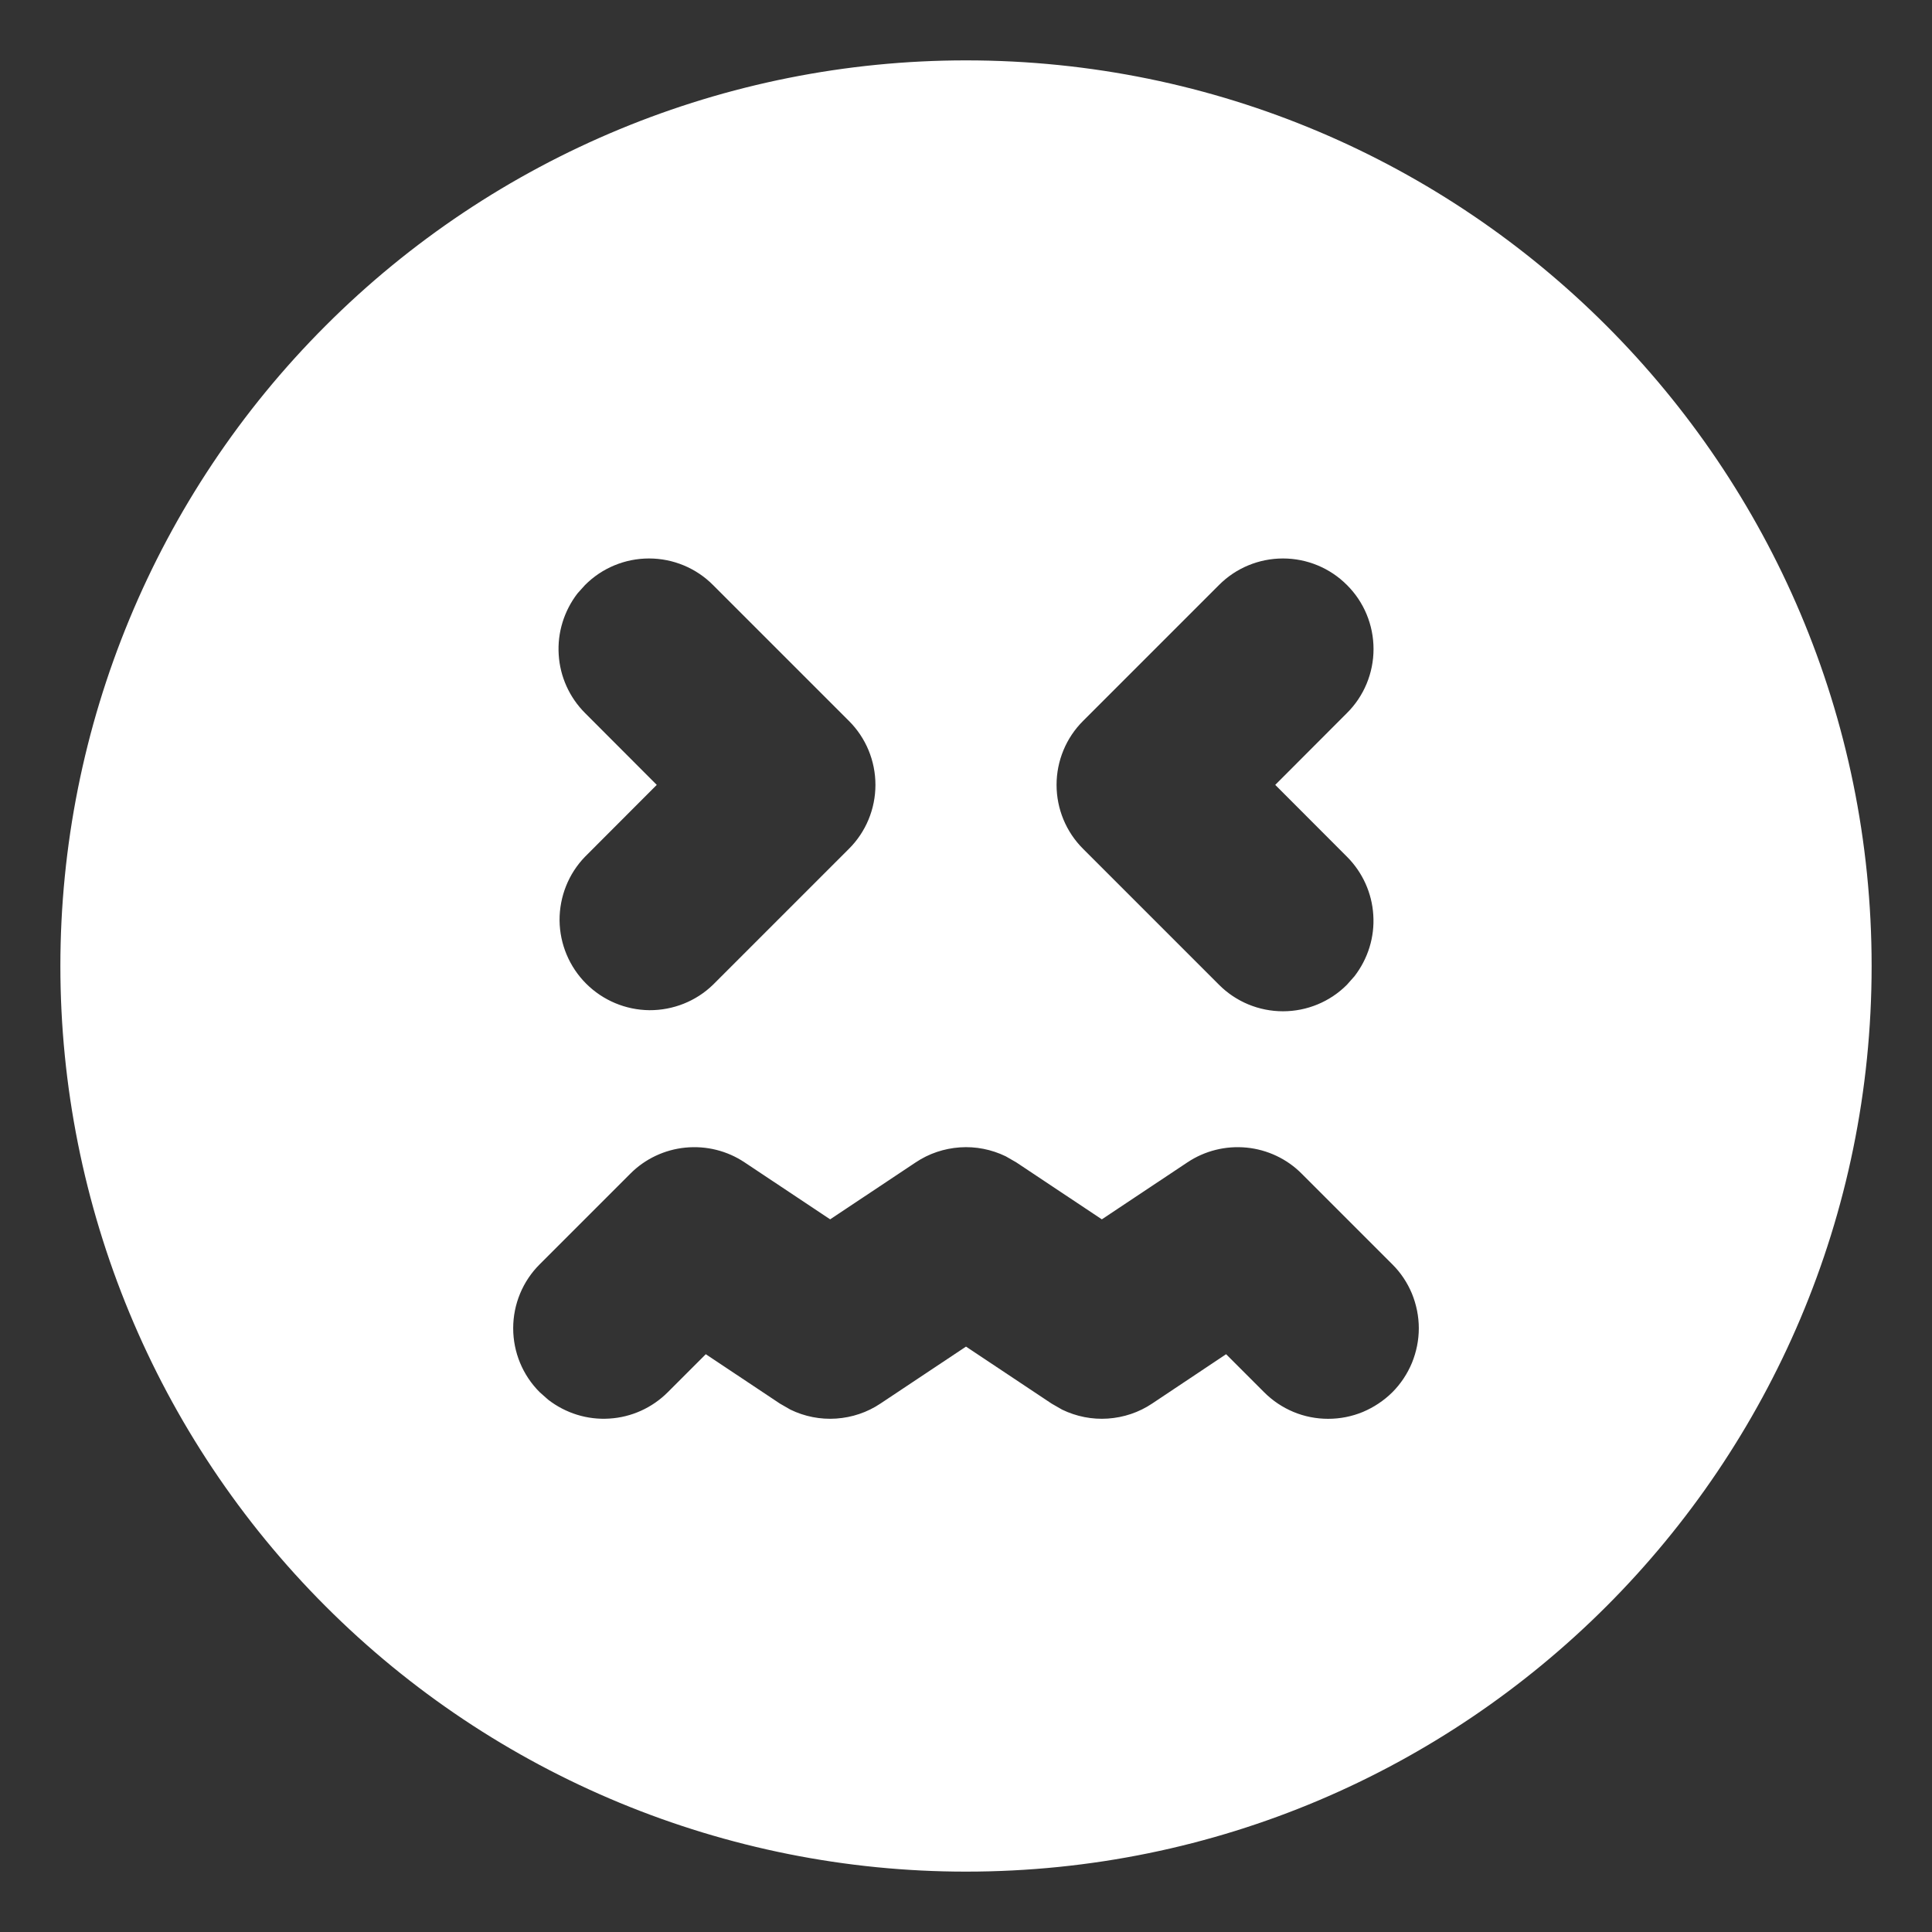 <svg width="16" height="16" viewBox="0 0 16 16" fill="none" xmlns="http://www.w3.org/2000/svg">
<rect x="0" y="0" width="16" height="16" fill="#333333" stroke="none"/>
<path d="M8 0.5C12.142 0.5 15.5 3.858 15.5 8C15.5 12.142 12.142 15.5 8 15.5C6.011 15.5 4.103 14.71 2.697 13.303C1.29 11.897 0.5 9.989 0.5 8C0.5 6.011 1.29 4.103 2.697 2.697C4.103 1.29 6.011 0.5 8 0.5ZM10.78 9.72C10.658 9.597 10.496 9.521 10.324 9.504C10.151 9.487 9.978 9.53 9.834 9.626L9.125 10.098L8.416 9.626L8.329 9.576C8.211 9.519 8.081 9.493 7.95 9.502C7.819 9.511 7.693 9.553 7.584 9.626L6.875 10.098L6.166 9.626C6.022 9.53 5.849 9.487 5.676 9.504C5.504 9.521 5.342 9.597 5.22 9.72L4.47 10.47C4.329 10.61 4.25 10.801 4.25 11C4.25 11.199 4.329 11.39 4.47 11.53L4.54 11.592C4.685 11.704 4.865 11.76 5.047 11.748C5.229 11.737 5.401 11.659 5.53 11.53L5.845 11.215L6.459 11.624L6.546 11.674C6.663 11.731 6.794 11.757 6.925 11.748C7.056 11.739 7.182 11.697 7.291 11.624L8 11.152L8.709 11.624L8.796 11.674C8.914 11.731 9.044 11.757 9.175 11.748C9.306 11.739 9.432 11.697 9.541 11.624L10.154 11.215L10.469 11.53C10.539 11.6 10.621 11.655 10.712 11.693C10.803 11.731 10.901 11.75 10.999 11.75C11.098 11.75 11.195 11.731 11.287 11.693C11.377 11.655 11.46 11.6 11.53 11.531C11.6 11.461 11.655 11.378 11.693 11.287C11.73 11.196 11.75 11.099 11.75 11C11.75 10.902 11.73 10.804 11.693 10.713C11.655 10.622 11.6 10.539 11.53 10.47L10.78 9.72ZM5.905 4.845C5.765 4.704 5.574 4.625 5.375 4.625C5.176 4.625 4.985 4.704 4.845 4.845L4.782 4.915C4.671 5.06 4.615 5.24 4.627 5.422C4.638 5.604 4.716 5.776 4.845 5.905L5.439 6.5L4.845 7.095C4.708 7.236 4.633 7.426 4.634 7.622C4.636 7.819 4.715 8.007 4.854 8.146C4.993 8.285 5.181 8.364 5.378 8.366C5.574 8.367 5.764 8.292 5.905 8.155L7.03 7.03C7.171 6.89 7.25 6.699 7.25 6.5C7.25 6.301 7.171 6.11 7.03 5.97L5.905 4.845ZM11.155 4.845C11.015 4.704 10.824 4.625 10.625 4.625C10.426 4.625 10.235 4.704 10.095 4.845L8.97 5.97C8.829 6.11 8.75 6.301 8.75 6.5C8.75 6.699 8.829 6.89 8.97 7.03L10.095 8.155C10.235 8.296 10.426 8.375 10.625 8.375C10.824 8.375 11.015 8.296 11.155 8.155L11.217 8.085C11.329 7.94 11.385 7.76 11.373 7.578C11.362 7.396 11.284 7.224 11.155 7.095L10.561 6.5L11.155 5.905C11.296 5.765 11.375 5.574 11.375 5.375C11.375 5.176 11.296 4.985 11.155 4.845Z" fill="white"/>
</svg>
